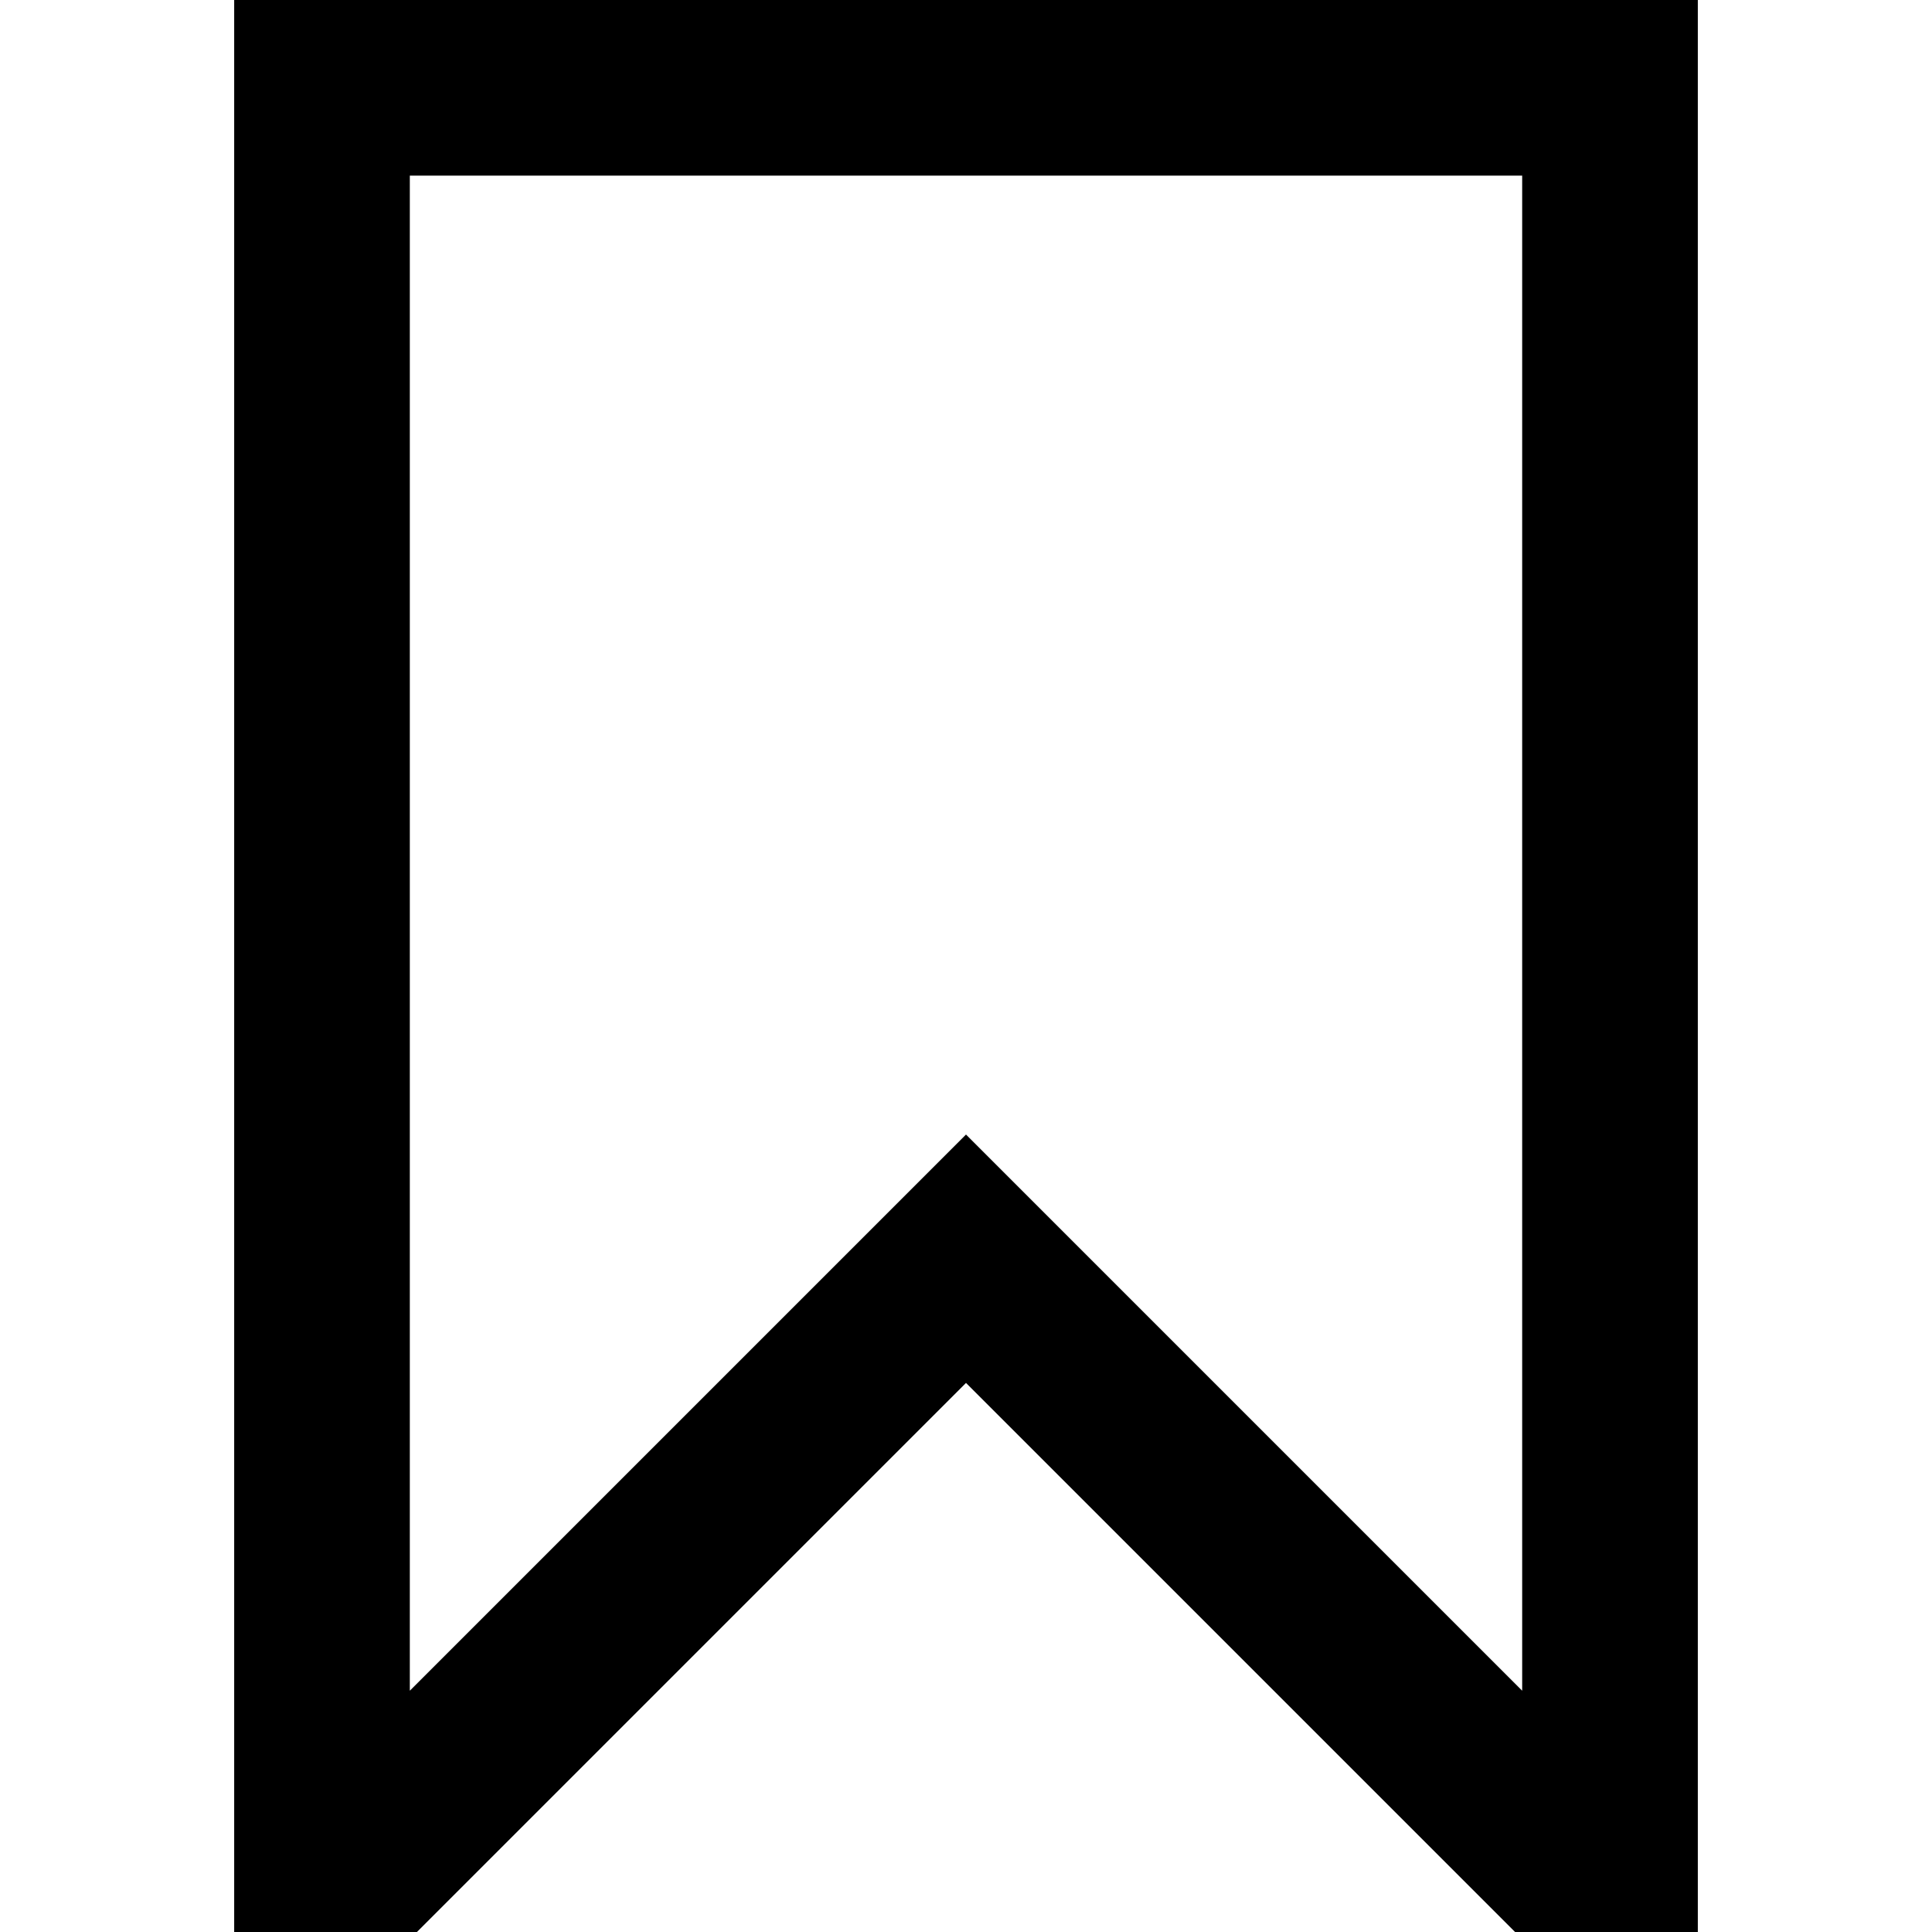 <?xml version="1.0" encoding="iso-8859-1"?>
<!-- Uploaded to: SVG Repo, www.svgrepo.com, Generator: SVG Repo Mixer Tools -->
<svg fill="#000000" height="800px" width="800px" version="1.1" id="Layer_1" xmlns="http://www.w3.org/2000/svg" xmlns:xlink="http://www.w3.org/1999/xlink" 
	 viewBox="0 0 512 512" xml:space="preserve">
<g>
	<g>
		<path d="M62.061,0v512h48.427L256,366.488L401.512,512h48.427V0H62.061z M403.394,448.057L256,300.663L108.606,448.057V46.545
			h294.788V448.057z"/>
	</g>
</g>
</svg>